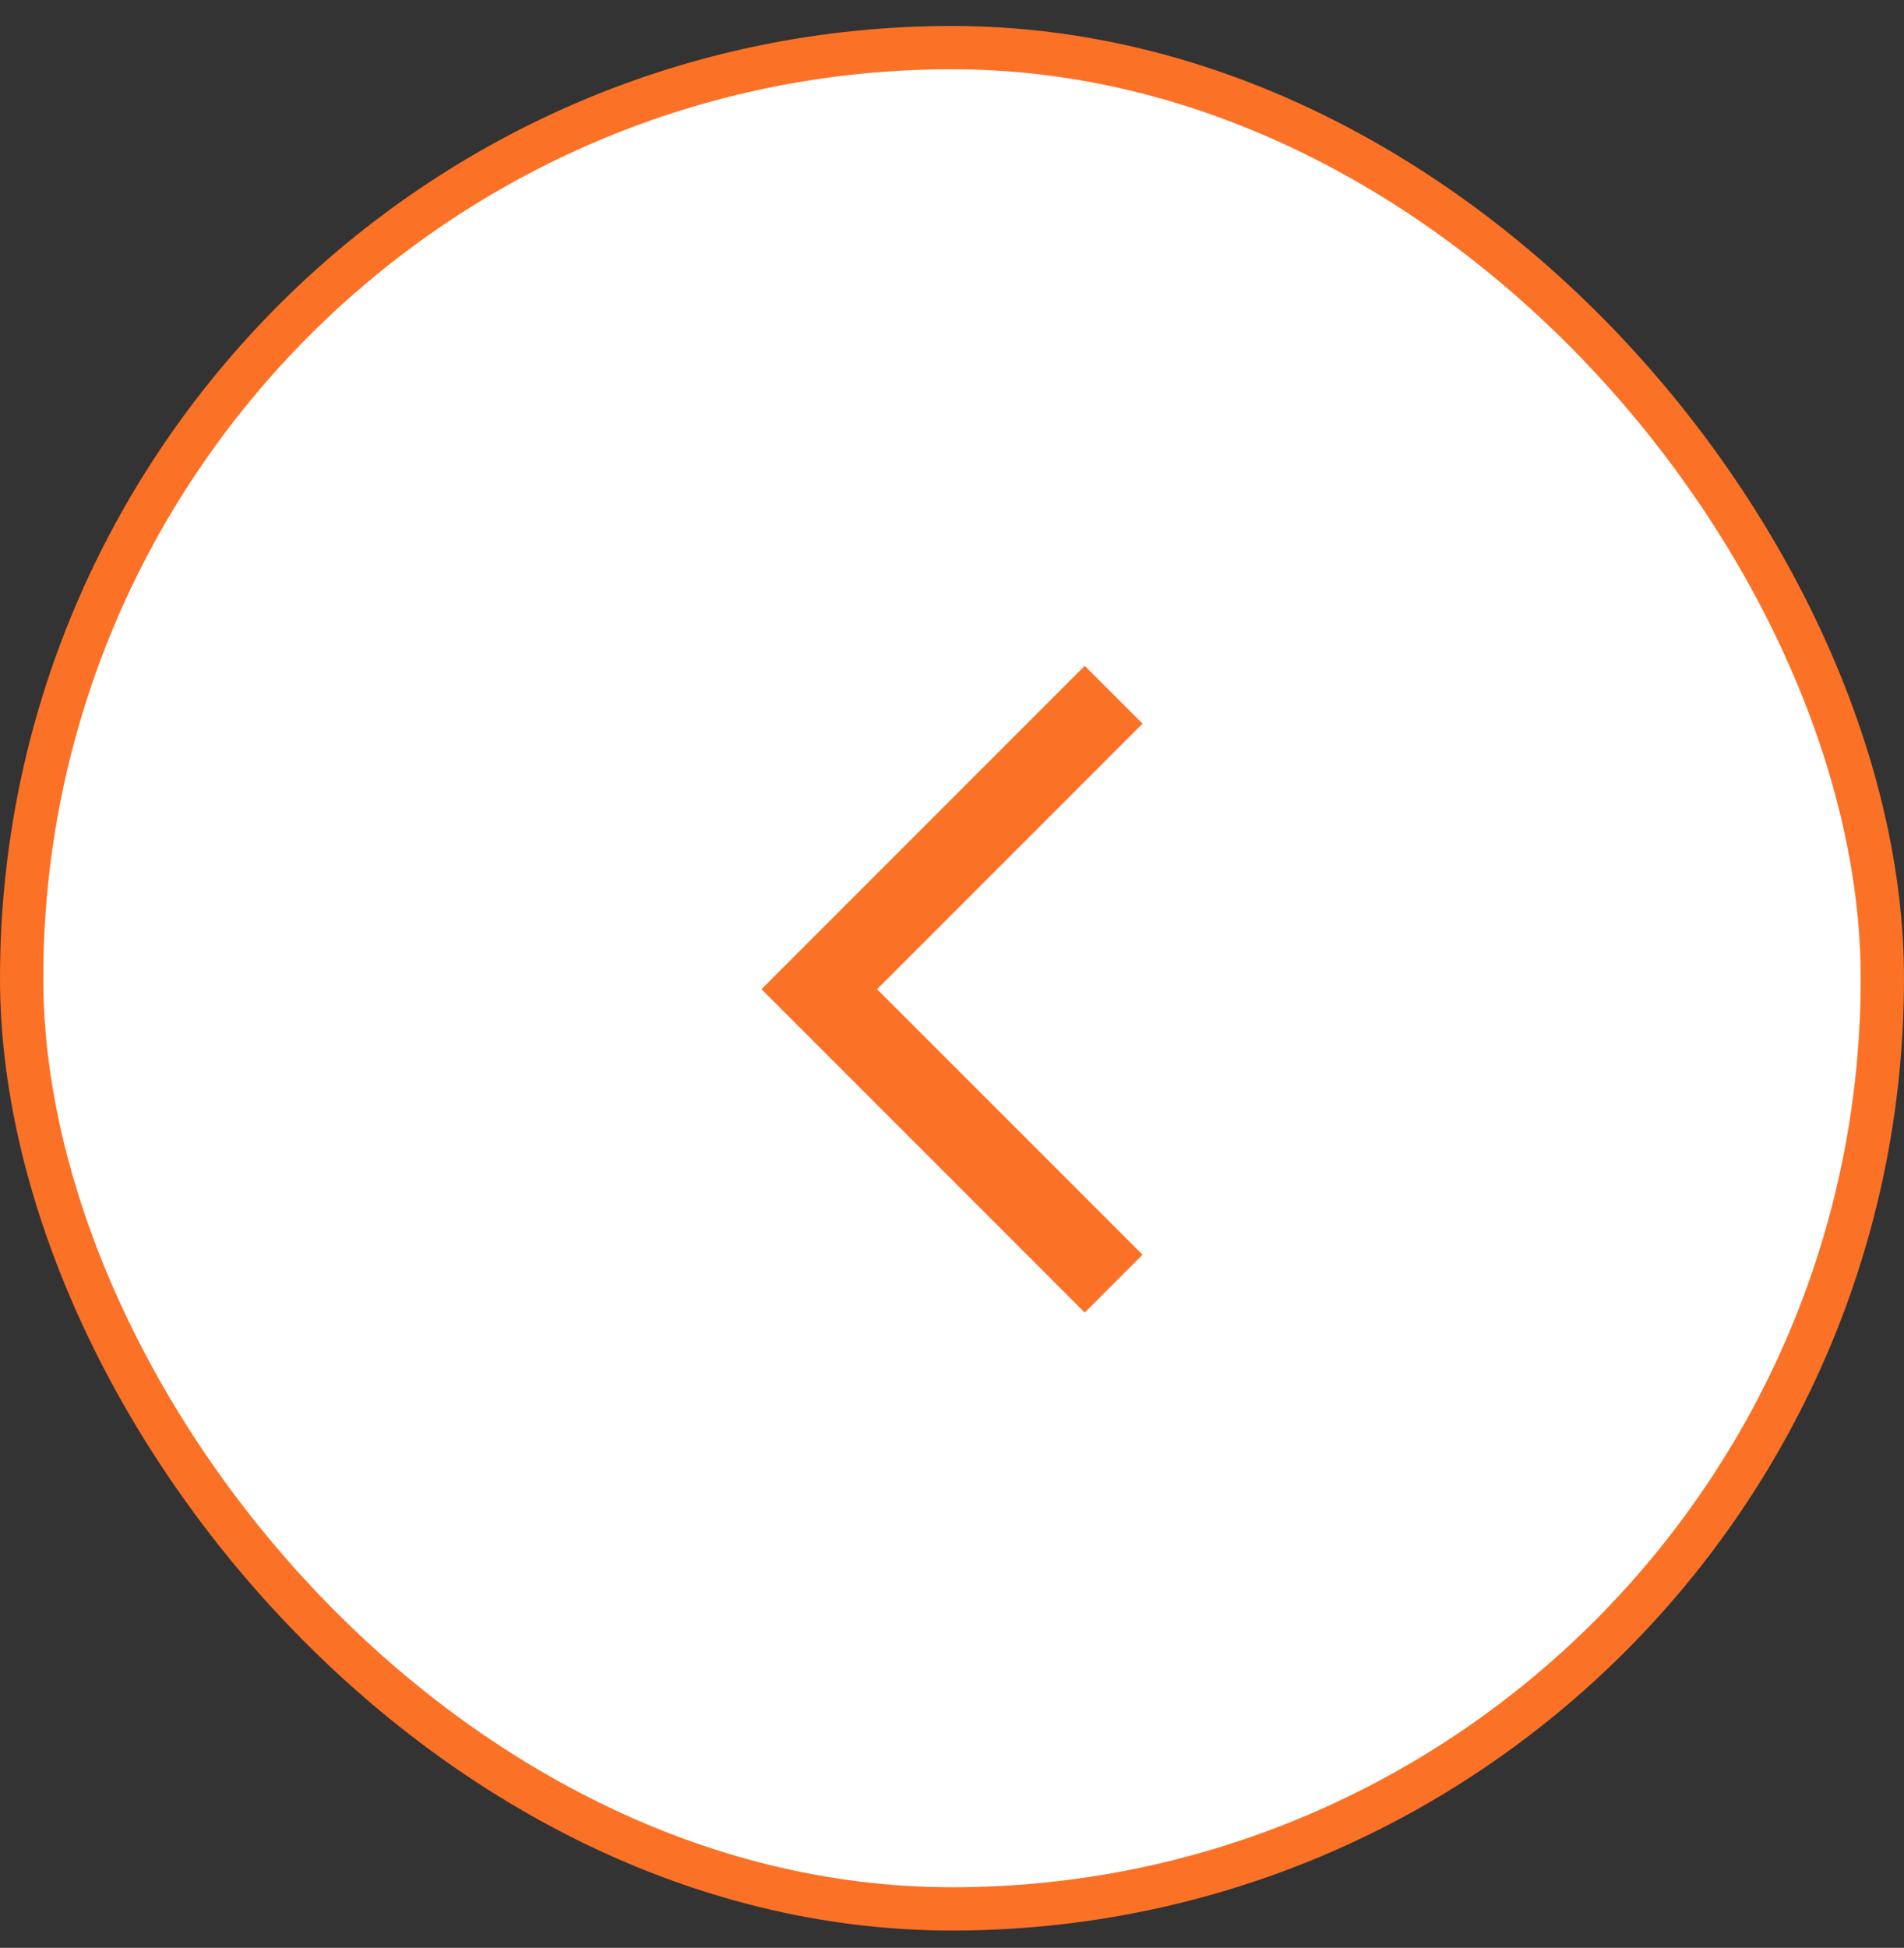 <svg width="44" height="45" viewBox="0 0 44 45" fill="none" xmlns="http://www.w3.org/2000/svg">
<rect x="0" y="0" width="44" height="45" fill="#333333" stroke="none"/>
<rect x="0.5" y="1.1" width="43" height="43" rx="21.5" fill="white"/>
<rect x="0.5" y="1.1" width="43" height="43" rx="21.5" stroke="#FB7126"/>
<path d="M26.403 16.718L25.067 15.383L17.597 22.853L25.067 30.323L26.403 28.987L20.268 22.853L26.403 16.718Z" fill="#FB7126"/>
</svg>
